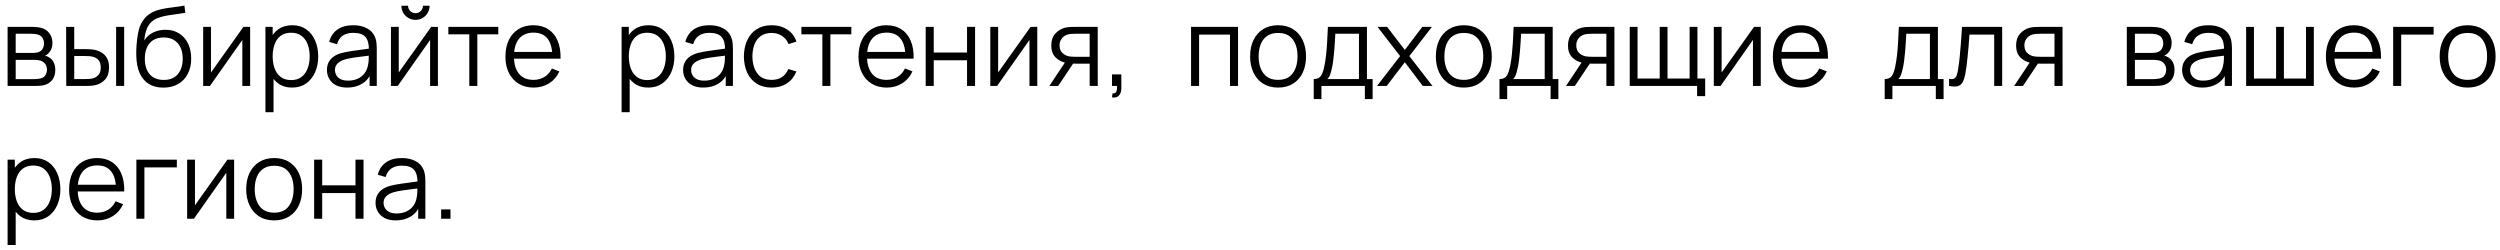 <?xml version="1.0" encoding="UTF-8"?> <svg xmlns="http://www.w3.org/2000/svg" width="320" height="32" viewBox="0 0 320 32" fill="none"><path d="M0.973 11V3.44H4.088C4.247 3.44 4.438 3.449 4.662 3.468C4.891 3.487 5.103 3.522 5.299 3.573C5.724 3.685 6.064 3.914 6.321 4.259C6.582 4.604 6.713 5.02 6.713 5.505C6.713 5.776 6.671 6.018 6.587 6.233C6.508 6.443 6.393 6.625 6.244 6.779C6.174 6.858 6.097 6.928 6.013 6.989C5.929 7.045 5.847 7.092 5.768 7.129C5.917 7.157 6.078 7.222 6.251 7.325C6.522 7.484 6.727 7.698 6.867 7.969C7.007 8.235 7.077 8.559 7.077 8.942C7.077 9.46 6.953 9.882 6.706 10.209C6.459 10.536 6.127 10.76 5.712 10.881C5.525 10.932 5.322 10.965 5.103 10.979C4.888 10.993 4.685 11 4.494 11H0.973ZM2.009 10.125H4.445C4.543 10.125 4.667 10.118 4.816 10.104C4.965 10.085 5.098 10.062 5.215 10.034C5.49 9.964 5.691 9.824 5.817 9.614C5.948 9.399 6.013 9.166 6.013 8.914C6.013 8.583 5.915 8.312 5.719 8.102C5.528 7.887 5.271 7.757 4.949 7.71C4.842 7.687 4.73 7.673 4.613 7.668C4.496 7.663 4.391 7.661 4.298 7.661H2.009V10.125ZM2.009 6.779H4.123C4.244 6.779 4.38 6.772 4.529 6.758C4.683 6.739 4.816 6.709 4.928 6.667C5.171 6.583 5.348 6.438 5.46 6.233C5.577 6.028 5.635 5.804 5.635 5.561C5.635 5.295 5.572 5.062 5.446 4.861C5.325 4.66 5.14 4.52 4.893 4.441C4.725 4.38 4.543 4.345 4.347 4.336C4.156 4.327 4.034 4.322 3.983 4.322H2.009V6.779ZM8.479 11L8.465 3.44H9.501V6.289H10.817C11.037 6.289 11.251 6.294 11.461 6.303C11.671 6.312 11.86 6.331 12.028 6.359C12.402 6.434 12.733 6.56 13.022 6.737C13.312 6.914 13.54 7.159 13.708 7.472C13.876 7.78 13.96 8.17 13.96 8.641C13.96 9.29 13.792 9.801 13.456 10.174C13.12 10.547 12.698 10.79 12.189 10.902C11.998 10.944 11.79 10.972 11.566 10.986C11.342 10.995 11.123 11 10.908 11H8.479ZM9.501 10.118H10.866C11.02 10.118 11.195 10.113 11.391 10.104C11.587 10.095 11.76 10.069 11.909 10.027C12.161 9.957 12.387 9.817 12.588 9.607C12.793 9.392 12.896 9.07 12.896 8.641C12.896 8.216 12.798 7.897 12.602 7.682C12.406 7.463 12.145 7.318 11.818 7.248C11.669 7.215 11.51 7.194 11.342 7.185C11.179 7.176 11.02 7.171 10.866 7.171H9.501V10.118ZM14.863 11V3.44H15.892V11H14.863ZM20.882 11.217C20.177 11.212 19.573 11.058 19.069 10.755C18.565 10.452 18.173 9.999 17.893 9.397C17.618 8.795 17.468 8.044 17.445 7.143C17.431 6.746 17.44 6.315 17.473 5.848C17.506 5.377 17.557 4.929 17.627 4.504C17.697 4.079 17.781 3.734 17.879 3.468C18 3.123 18.173 2.801 18.397 2.502C18.626 2.199 18.889 1.951 19.188 1.76C19.477 1.564 19.804 1.412 20.168 1.305C20.537 1.193 20.919 1.107 21.316 1.046C21.717 0.985 22.114 0.932 22.506 0.885C22.903 0.838 23.269 0.78 23.605 0.71L23.717 1.641C23.46 1.692 23.157 1.739 22.807 1.781C22.457 1.823 22.091 1.874 21.708 1.935C21.325 1.991 20.959 2.068 20.609 2.166C20.259 2.264 19.96 2.392 19.713 2.551C19.335 2.78 19.043 3.125 18.838 3.587C18.637 4.049 18.514 4.579 18.467 5.176C18.756 4.723 19.139 4.383 19.615 4.154C20.096 3.925 20.616 3.811 21.176 3.811C21.857 3.811 22.443 3.967 22.933 4.28C23.428 4.593 23.808 5.027 24.074 5.582C24.34 6.137 24.473 6.774 24.473 7.493C24.473 8.244 24.326 8.9 24.032 9.46C23.743 10.02 23.33 10.454 22.793 10.762C22.256 11.065 21.619 11.217 20.882 11.217ZM20.959 10.23C21.752 10.23 22.354 9.983 22.765 9.488C23.18 8.993 23.388 8.335 23.388 7.514C23.388 6.674 23.173 6.011 22.744 5.526C22.319 5.041 21.72 4.798 20.945 4.798C20.17 4.798 19.575 5.041 19.16 5.526C18.745 6.011 18.537 6.674 18.537 7.514C18.537 8.354 18.745 9.017 19.16 9.502C19.575 9.987 20.175 10.23 20.959 10.23ZM32.019 3.44V11H31.018V5.113L26.874 11H26.006V3.44H27.007V9.278L31.158 3.44H32.019ZM37.379 11.21C36.684 11.21 36.096 11.035 35.615 10.685C35.134 10.33 34.77 9.852 34.523 9.25C34.276 8.643 34.152 7.964 34.152 7.213C34.152 6.448 34.276 5.766 34.523 5.169C34.775 4.567 35.144 4.093 35.629 3.748C36.114 3.403 36.712 3.23 37.421 3.23C38.112 3.23 38.704 3.405 39.199 3.755C39.694 4.105 40.072 4.581 40.333 5.183C40.599 5.785 40.732 6.462 40.732 7.213C40.732 7.969 40.599 8.648 40.333 9.25C40.067 9.852 39.684 10.33 39.185 10.685C38.686 11.035 38.084 11.21 37.379 11.21ZM33.977 14.36V3.44H34.901V9.131H35.013V14.36H33.977ZM37.274 10.251C37.801 10.251 38.24 10.118 38.59 9.852C38.94 9.586 39.201 9.224 39.374 8.767C39.551 8.305 39.64 7.787 39.64 7.213C39.64 6.644 39.554 6.13 39.381 5.673C39.208 5.216 38.945 4.854 38.59 4.588C38.24 4.322 37.794 4.189 37.253 4.189C36.726 4.189 36.287 4.317 35.937 4.574C35.592 4.831 35.333 5.188 35.16 5.645C34.987 6.098 34.901 6.62 34.901 7.213C34.901 7.796 34.987 8.319 35.16 8.781C35.333 9.238 35.594 9.598 35.944 9.859C36.294 10.12 36.737 10.251 37.274 10.251ZM44.432 11.21C43.863 11.21 43.384 11.107 42.997 10.902C42.614 10.697 42.327 10.424 42.136 10.083C41.945 9.742 41.849 9.371 41.849 8.97C41.849 8.559 41.931 8.209 42.094 7.92C42.262 7.626 42.488 7.386 42.773 7.199C43.062 7.012 43.396 6.87 43.774 6.772C44.157 6.679 44.579 6.597 45.041 6.527C45.508 6.452 45.963 6.389 46.406 6.338C46.854 6.282 47.246 6.228 47.582 6.177L47.218 6.401C47.232 5.654 47.087 5.101 46.784 4.742C46.481 4.383 45.953 4.203 45.202 4.203C44.684 4.203 44.245 4.32 43.886 4.553C43.531 4.786 43.282 5.155 43.137 5.659L42.136 5.365C42.309 4.688 42.656 4.163 43.179 3.79C43.702 3.417 44.381 3.23 45.216 3.23C45.907 3.23 46.492 3.361 46.973 3.622C47.458 3.879 47.801 4.252 48.002 4.742C48.095 4.961 48.156 5.206 48.184 5.477C48.212 5.748 48.226 6.023 48.226 6.303V11H47.309V9.103L47.575 9.215C47.318 9.864 46.919 10.358 46.378 10.699C45.837 11.04 45.188 11.21 44.432 11.21ZM44.551 10.321C45.032 10.321 45.452 10.235 45.811 10.062C46.17 9.889 46.46 9.654 46.679 9.355C46.898 9.052 47.041 8.711 47.106 8.333C47.162 8.09 47.192 7.824 47.197 7.535C47.202 7.241 47.204 7.022 47.204 6.877L47.596 7.08C47.246 7.127 46.866 7.173 46.455 7.22C46.049 7.267 45.648 7.32 45.251 7.381C44.859 7.442 44.504 7.514 44.187 7.598C43.972 7.659 43.765 7.745 43.564 7.857C43.363 7.964 43.198 8.109 43.067 8.291C42.941 8.473 42.878 8.699 42.878 8.97C42.878 9.189 42.932 9.402 43.039 9.607C43.151 9.812 43.328 9.983 43.571 10.118C43.818 10.253 44.145 10.321 44.551 10.321ZM53.184 2.544C52.853 2.544 52.55 2.462 52.274 2.299C51.999 2.136 51.78 1.919 51.616 1.648C51.458 1.373 51.378 1.069 51.378 0.738H52.232C52.232 0.999 52.326 1.223 52.512 1.41C52.699 1.597 52.923 1.69 53.184 1.69C53.45 1.69 53.674 1.597 53.856 1.41C54.043 1.223 54.136 0.999 54.136 0.738H54.99C54.99 1.069 54.909 1.373 54.745 1.648C54.587 1.919 54.37 2.136 54.094 2.299C53.819 2.462 53.516 2.544 53.184 2.544ZM56.054 3.44V11H55.053V5.113L50.909 11H50.041V3.44H51.042V9.278L55.193 3.44H56.054ZM60.07 11V4.392H57.389V3.44H63.78V4.392H61.099V11H60.07ZM68.314 11.21C67.576 11.21 66.937 11.047 66.396 10.72C65.859 10.393 65.441 9.934 65.143 9.341C64.844 8.748 64.695 8.053 64.695 7.255C64.695 6.429 64.842 5.715 65.136 5.113C65.43 4.511 65.843 4.047 66.375 3.72C66.911 3.393 67.544 3.23 68.272 3.23C69.018 3.23 69.655 3.403 70.183 3.748C70.71 4.089 71.109 4.579 71.38 5.218C71.65 5.857 71.774 6.62 71.751 7.507H70.701V7.143C70.682 6.163 70.47 5.423 70.064 4.924C69.662 4.425 69.074 4.175 68.3 4.175C67.488 4.175 66.865 4.439 66.431 4.966C66.001 5.493 65.787 6.245 65.787 7.22C65.787 8.172 66.001 8.912 66.431 9.439C66.865 9.962 67.478 10.223 68.272 10.223C68.813 10.223 69.284 10.099 69.686 9.852C70.092 9.6 70.411 9.238 70.645 8.767L71.604 9.138C71.305 9.796 70.864 10.307 70.281 10.671C69.702 11.03 69.046 11.21 68.314 11.21ZM65.423 7.507V6.646H71.198V7.507H65.423ZM82.967 11.21C82.272 11.21 81.683 11.035 81.203 10.685C80.722 10.33 80.358 9.852 80.111 9.25C79.864 8.643 79.74 7.964 79.74 7.213C79.74 6.448 79.864 5.766 80.111 5.169C80.363 4.567 80.731 4.093 81.217 3.748C81.702 3.403 82.299 3.23 83.009 3.23C83.7 3.23 84.292 3.405 84.787 3.755C85.281 4.105 85.659 4.581 85.921 5.183C86.187 5.785 86.32 6.462 86.32 7.213C86.32 7.969 86.187 8.648 85.921 9.25C85.655 9.852 85.272 10.33 84.773 10.685C84.273 11.035 83.671 11.21 82.967 11.21ZM79.565 14.36V3.44H80.489V9.131H80.601V14.36H79.565ZM82.862 10.251C83.389 10.251 83.828 10.118 84.178 9.852C84.528 9.586 84.789 9.224 84.962 8.767C85.139 8.305 85.228 7.787 85.228 7.213C85.228 6.644 85.141 6.13 84.969 5.673C84.796 5.216 84.532 4.854 84.178 4.588C83.828 4.322 83.382 4.189 82.841 4.189C82.314 4.189 81.875 4.317 81.525 4.574C81.18 4.831 80.921 5.188 80.748 5.645C80.575 6.098 80.489 6.62 80.489 7.213C80.489 7.796 80.575 8.319 80.748 8.781C80.921 9.238 81.182 9.598 81.532 9.859C81.882 10.12 82.325 10.251 82.862 10.251ZM90.02 11.21C89.451 11.21 88.972 11.107 88.585 10.902C88.202 10.697 87.915 10.424 87.724 10.083C87.533 9.742 87.437 9.371 87.437 8.97C87.437 8.559 87.519 8.209 87.682 7.92C87.85 7.626 88.076 7.386 88.361 7.199C88.65 7.012 88.984 6.87 89.362 6.772C89.745 6.679 90.167 6.597 90.629 6.527C91.096 6.452 91.551 6.389 91.994 6.338C92.442 6.282 92.834 6.228 93.17 6.177L92.806 6.401C92.82 5.654 92.675 5.101 92.372 4.742C92.069 4.383 91.541 4.203 90.79 4.203C90.272 4.203 89.833 4.32 89.474 4.553C89.119 4.786 88.87 5.155 88.725 5.659L87.724 5.365C87.897 4.688 88.244 4.163 88.767 3.79C89.29 3.417 89.969 3.23 90.804 3.23C91.495 3.23 92.08 3.361 92.561 3.622C93.046 3.879 93.389 4.252 93.59 4.742C93.683 4.961 93.744 5.206 93.772 5.477C93.8 5.748 93.814 6.023 93.814 6.303V11H92.897V9.103L93.163 9.215C92.906 9.864 92.507 10.358 91.966 10.699C91.425 11.04 90.776 11.21 90.02 11.21ZM90.139 10.321C90.62 10.321 91.04 10.235 91.399 10.062C91.758 9.889 92.048 9.654 92.267 9.355C92.486 9.052 92.629 8.711 92.694 8.333C92.75 8.09 92.78 7.824 92.785 7.535C92.79 7.241 92.792 7.022 92.792 6.877L93.184 7.08C92.834 7.127 92.454 7.173 92.043 7.22C91.637 7.267 91.236 7.32 90.839 7.381C90.447 7.442 90.092 7.514 89.775 7.598C89.56 7.659 89.353 7.745 89.152 7.857C88.951 7.964 88.786 8.109 88.655 8.291C88.529 8.473 88.466 8.699 88.466 8.97C88.466 9.189 88.52 9.402 88.627 9.607C88.739 9.812 88.916 9.983 89.159 10.118C89.406 10.253 89.733 10.321 90.139 10.321ZM98.772 11.21C98.012 11.21 97.368 11.04 96.84 10.699C96.313 10.358 95.912 9.889 95.636 9.292C95.366 8.69 95.226 7.999 95.216 7.22C95.226 6.427 95.37 5.731 95.65 5.134C95.93 4.532 96.334 4.065 96.861 3.734C97.389 3.398 98.028 3.23 98.779 3.23C99.545 3.23 100.21 3.417 100.774 3.79C101.344 4.163 101.733 4.674 101.943 5.323L100.935 5.645C100.758 5.192 100.476 4.842 100.088 4.595C99.706 4.343 99.267 4.217 98.772 4.217C98.217 4.217 97.757 4.345 97.393 4.602C97.029 4.854 96.759 5.206 96.581 5.659C96.404 6.112 96.313 6.632 96.308 7.22C96.318 8.125 96.528 8.853 96.938 9.404C97.349 9.95 97.96 10.223 98.772 10.223C99.286 10.223 99.722 10.106 100.081 9.873C100.445 9.635 100.721 9.29 100.907 8.837L101.943 9.145C101.663 9.817 101.253 10.33 100.711 10.685C100.17 11.035 99.524 11.21 98.772 11.21ZM105.261 11V4.392H102.58V3.44H108.971V4.392H106.29V11H105.261ZM113.505 11.21C112.768 11.21 112.129 11.047 111.587 10.72C111.051 10.393 110.633 9.934 110.334 9.341C110.036 8.748 109.886 8.053 109.886 7.255C109.886 6.429 110.033 5.715 110.327 5.113C110.621 4.511 111.034 4.047 111.566 3.72C112.103 3.393 112.735 3.23 113.463 3.23C114.21 3.23 114.847 3.403 115.374 3.748C115.902 4.089 116.301 4.579 116.571 5.218C116.842 5.857 116.966 6.62 116.942 7.507H115.892V7.143C115.874 6.163 115.661 5.423 115.255 4.924C114.854 4.425 114.266 4.175 113.491 4.175C112.679 4.175 112.056 4.439 111.622 4.966C111.193 5.493 110.978 6.245 110.978 7.22C110.978 8.172 111.193 8.912 111.622 9.439C112.056 9.962 112.67 10.223 113.463 10.223C114.005 10.223 114.476 10.099 114.877 9.852C115.283 9.6 115.603 9.238 115.836 8.767L116.795 9.138C116.497 9.796 116.056 10.307 115.472 10.671C114.894 11.03 114.238 11.21 113.505 11.21ZM110.614 7.507V6.646H116.389V7.507H110.614ZM118.489 11V3.44H119.518V6.723H123.781V3.44H124.81V11H123.781V7.71H119.518V11H118.489ZM132.773 3.44V11H131.772V5.113L127.628 11H126.76V3.44H127.761V9.278L131.912 3.44H132.773ZM139.477 11V8.151H137.713C137.507 8.151 137.295 8.144 137.076 8.13C136.861 8.111 136.66 8.086 136.474 8.053C135.942 7.95 135.489 7.717 135.116 7.353C134.747 6.984 134.563 6.476 134.563 5.827C134.563 5.192 134.735 4.684 135.081 4.301C135.426 3.914 135.844 3.662 136.334 3.545C136.558 3.494 136.784 3.463 137.013 3.454C137.246 3.445 137.447 3.44 137.615 3.44H140.506L140.513 11H139.477ZM134.318 11L136.425 7.829H137.566L135.445 11H134.318ZM137.657 7.269H139.477V4.322H137.657C137.545 4.322 137.388 4.327 137.188 4.336C136.987 4.345 136.798 4.376 136.621 4.427C136.467 4.474 136.313 4.555 136.159 4.672C136.009 4.784 135.883 4.936 135.781 5.127C135.678 5.314 135.627 5.542 135.627 5.813C135.627 6.191 135.729 6.494 135.935 6.723C136.145 6.947 136.406 7.101 136.719 7.185C136.887 7.222 137.055 7.246 137.223 7.255C137.391 7.264 137.535 7.269 137.657 7.269ZM142.336 12.463L142.399 11.952C142.586 11.966 142.721 11.929 142.805 11.84C142.889 11.751 142.94 11.632 142.959 11.483C142.978 11.334 142.982 11.173 142.973 11H142.336V9.523H143.533V11.28C143.533 11.709 143.423 12.031 143.204 12.246C142.989 12.461 142.7 12.533 142.336 12.463ZM152.455 11V3.44H158.468V11H157.439V4.427H153.484V11H152.455ZM163.59 11.21C162.839 11.21 162.197 11.04 161.665 10.699C161.133 10.358 160.725 9.887 160.44 9.285C160.155 8.683 160.013 7.992 160.013 7.213C160.013 6.42 160.158 5.724 160.447 5.127C160.736 4.53 161.147 4.065 161.679 3.734C162.216 3.398 162.853 3.23 163.59 3.23C164.346 3.23 164.99 3.4 165.522 3.741C166.059 4.077 166.467 4.546 166.747 5.148C167.032 5.745 167.174 6.434 167.174 7.213C167.174 8.006 167.032 8.704 166.747 9.306C166.462 9.903 166.052 10.37 165.515 10.706C164.978 11.042 164.337 11.21 163.59 11.21ZM163.59 10.223C164.43 10.223 165.055 9.945 165.466 9.39C165.877 8.83 166.082 8.104 166.082 7.213C166.082 6.298 165.874 5.57 165.459 5.029C165.048 4.488 164.425 4.217 163.59 4.217C163.025 4.217 162.559 4.345 162.19 4.602C161.826 4.854 161.553 5.206 161.371 5.659C161.194 6.107 161.105 6.625 161.105 7.213C161.105 8.123 161.315 8.853 161.735 9.404C162.155 9.95 162.773 10.223 163.59 10.223ZM168.158 12.68V10.118C168.588 10.118 168.896 9.98 169.082 9.705C169.269 9.425 169.421 8.979 169.537 8.368C169.617 7.971 169.682 7.544 169.733 7.087C169.785 6.63 169.829 6.107 169.866 5.519C169.904 4.926 169.939 4.233 169.971 3.44H174.969V10.118H175.697V12.68H174.703V11H169.145V12.68H168.158ZM169.901 10.118H173.947V4.322H170.923C170.909 4.677 170.888 5.052 170.86 5.449C170.837 5.846 170.807 6.242 170.769 6.639C170.737 7.036 170.697 7.409 170.65 7.759C170.608 8.104 170.557 8.408 170.496 8.669C170.426 9.005 170.349 9.292 170.265 9.53C170.186 9.768 170.065 9.964 169.901 10.118ZM176.259 11L179.213 7.178L176.322 3.44H177.554L179.815 6.387L182.055 3.44H183.287L180.396 7.178L183.357 11H182.118L179.815 7.969L177.498 11H176.259ZM187.366 11.21C186.614 11.21 185.973 11.04 185.441 10.699C184.909 10.358 184.5 9.887 184.216 9.285C183.931 8.683 183.789 7.992 183.789 7.213C183.789 6.42 183.933 5.724 184.223 5.127C184.512 4.53 184.923 4.065 185.455 3.734C185.991 3.398 186.628 3.23 187.366 3.23C188.122 3.23 188.766 3.4 189.298 3.741C189.834 4.077 190.243 4.546 190.523 5.148C190.807 5.745 190.95 6.434 190.95 7.213C190.95 8.006 190.807 8.704 190.523 9.306C190.238 9.903 189.827 10.37 189.291 10.706C188.754 11.042 188.112 11.21 187.366 11.21ZM187.366 10.223C188.206 10.223 188.831 9.945 189.242 9.39C189.652 8.83 189.858 8.104 189.858 7.213C189.858 6.298 189.65 5.57 189.235 5.029C188.824 4.488 188.201 4.217 187.366 4.217C186.801 4.217 186.334 4.345 185.966 4.602C185.602 4.854 185.329 5.206 185.147 5.659C184.969 6.107 184.881 6.625 184.881 7.213C184.881 8.123 185.091 8.853 185.511 9.404C185.931 9.95 186.549 10.223 187.366 10.223ZM191.934 12.68V10.118C192.363 10.118 192.671 9.98 192.858 9.705C193.044 9.425 193.196 8.979 193.313 8.368C193.392 7.971 193.457 7.544 193.509 7.087C193.56 6.63 193.604 6.107 193.642 5.519C193.679 4.926 193.714 4.233 193.747 3.44H198.745V10.118H199.473V12.68H198.479V11H192.921V12.68H191.934ZM193.677 10.118H197.723V4.322H194.699C194.685 4.677 194.664 5.052 194.636 5.449C194.612 5.846 194.582 6.242 194.545 6.639C194.512 7.036 194.472 7.409 194.426 7.759C194.384 8.104 194.332 8.408 194.272 8.669C194.202 9.005 194.125 9.292 194.041 9.53C193.961 9.768 193.84 9.964 193.677 10.118ZM205.614 11V8.151H203.85C203.644 8.151 203.432 8.144 203.213 8.13C202.998 8.111 202.797 8.086 202.611 8.053C202.079 7.95 201.626 7.717 201.253 7.353C200.884 6.984 200.7 6.476 200.7 5.827C200.7 5.192 200.872 4.684 201.218 4.301C201.563 3.914 201.981 3.662 202.471 3.545C202.695 3.494 202.921 3.463 203.15 3.454C203.383 3.445 203.584 3.44 203.752 3.44H206.643L206.65 11H205.614ZM200.455 11L202.562 7.829H203.703L201.582 11H200.455ZM203.794 7.269H205.614V4.322H203.794C203.682 4.322 203.525 4.327 203.325 4.336C203.124 4.345 202.935 4.376 202.758 4.427C202.604 4.474 202.45 4.555 202.296 4.672C202.146 4.784 202.02 4.936 201.918 5.127C201.815 5.314 201.764 5.542 201.764 5.813C201.764 6.191 201.866 6.494 202.072 6.723C202.282 6.947 202.543 7.101 202.856 7.185C203.024 7.222 203.192 7.246 203.36 7.255C203.528 7.264 203.672 7.269 203.794 7.269ZM217.23 12.309V11H208.606V3.44H209.607V10.048H212.442V3.44H213.443V10.048H216.271V3.44H217.272V10.048H218.259V12.309H217.23ZM225.379 3.44V11H224.378V5.113L220.234 11H219.366V3.44H220.367V9.278L224.518 3.44H225.379ZM230.542 11.21C229.805 11.21 229.166 11.047 228.624 10.72C228.088 10.393 227.67 9.934 227.371 9.341C227.073 8.748 226.923 8.053 226.923 7.255C226.923 6.429 227.07 5.715 227.364 5.113C227.658 4.511 228.071 4.047 228.603 3.72C229.14 3.393 229.772 3.23 230.5 3.23C231.247 3.23 231.884 3.403 232.411 3.748C232.939 4.089 233.338 4.579 233.608 5.218C233.879 5.857 234.003 6.62 233.979 7.507H232.929V7.143C232.911 6.163 232.698 5.423 232.292 4.924C231.891 4.425 231.303 4.175 230.528 4.175C229.716 4.175 229.093 4.439 228.659 4.966C228.23 5.493 228.015 6.245 228.015 7.22C228.015 8.172 228.23 8.912 228.659 9.439C229.093 9.962 229.707 10.223 230.5 10.223C231.042 10.223 231.513 10.099 231.914 9.852C232.32 9.6 232.64 9.238 232.873 8.767L233.832 9.138C233.534 9.796 233.093 10.307 232.509 10.671C231.931 11.03 231.275 11.21 230.542 11.21ZM227.651 7.507V6.646H233.426V7.507H227.651ZM241.24 12.68V10.118C241.67 10.118 241.978 9.98 242.164 9.705C242.351 9.425 242.503 8.979 242.619 8.368C242.699 7.971 242.764 7.544 242.815 7.087C242.867 6.63 242.911 6.107 242.948 5.519C242.986 4.926 243.021 4.233 243.053 3.44H248.051V10.118H248.779V12.68H247.785V11H242.227V12.68H241.24ZM242.983 10.118H247.029V4.322H244.005C243.991 4.677 243.97 5.052 243.942 5.449C243.919 5.846 243.889 6.242 243.851 6.639C243.819 7.036 243.779 7.409 243.732 7.759C243.69 8.104 243.639 8.408 243.578 8.669C243.508 9.005 243.431 9.292 243.347 9.53C243.268 9.768 243.147 9.964 242.983 10.118ZM249.481 11V10.097C249.761 10.148 249.974 10.137 250.118 10.062C250.268 9.983 250.377 9.852 250.447 9.67C250.517 9.483 250.576 9.252 250.622 8.977C250.697 8.52 250.765 8.016 250.825 7.465C250.886 6.914 250.94 6.308 250.986 5.645C251.038 4.978 251.089 4.243 251.14 3.44H256.278V11H255.256V4.427H252.092C252.06 4.922 252.022 5.414 251.98 5.904C251.938 6.394 251.894 6.865 251.847 7.318C251.805 7.766 251.759 8.179 251.707 8.557C251.656 8.935 251.602 9.262 251.546 9.537C251.462 9.952 251.35 10.284 251.21 10.531C251.075 10.778 250.872 10.942 250.601 11.021C250.331 11.1 249.957 11.093 249.481 11ZM262.973 11V8.151H261.209C261.004 8.151 260.791 8.144 260.572 8.13C260.357 8.111 260.157 8.086 259.97 8.053C259.438 7.95 258.985 7.717 258.612 7.353C258.243 6.984 258.059 6.476 258.059 5.827C258.059 5.192 258.232 4.684 258.577 4.301C258.922 3.914 259.34 3.662 259.83 3.545C260.054 3.494 260.28 3.463 260.509 3.454C260.742 3.445 260.943 3.44 261.111 3.44H264.002L264.009 11H262.973ZM257.814 11L259.921 7.829H261.062L258.941 11H257.814ZM261.153 7.269H262.973V4.322H261.153C261.041 4.322 260.885 4.327 260.684 4.336C260.483 4.345 260.294 4.376 260.117 4.427C259.963 4.474 259.809 4.555 259.655 4.672C259.506 4.784 259.38 4.936 259.277 5.127C259.174 5.314 259.123 5.542 259.123 5.813C259.123 6.191 259.226 6.494 259.431 6.723C259.641 6.947 259.902 7.101 260.215 7.185C260.383 7.222 260.551 7.246 260.719 7.255C260.887 7.264 261.032 7.269 261.153 7.269ZM272.233 11V3.44H275.348C275.506 3.44 275.698 3.449 275.922 3.468C276.15 3.487 276.363 3.522 276.559 3.573C276.983 3.685 277.324 3.914 277.581 4.259C277.842 4.604 277.973 5.02 277.973 5.505C277.973 5.776 277.931 6.018 277.847 6.233C277.767 6.443 277.653 6.625 277.504 6.779C277.434 6.858 277.357 6.928 277.273 6.989C277.189 7.045 277.107 7.092 277.028 7.129C277.177 7.157 277.338 7.222 277.511 7.325C277.781 7.484 277.987 7.698 278.127 7.969C278.267 8.235 278.337 8.559 278.337 8.942C278.337 9.46 278.213 9.882 277.966 10.209C277.718 10.536 277.387 10.76 276.972 10.881C276.785 10.932 276.582 10.965 276.363 10.979C276.148 10.993 275.945 11 275.754 11H272.233ZM273.269 10.125H275.705C275.803 10.125 275.926 10.118 276.076 10.104C276.225 10.085 276.358 10.062 276.475 10.034C276.75 9.964 276.951 9.824 277.077 9.614C277.207 9.399 277.273 9.166 277.273 8.914C277.273 8.583 277.175 8.312 276.979 8.102C276.787 7.887 276.531 7.757 276.209 7.71C276.101 7.687 275.989 7.673 275.873 7.668C275.756 7.663 275.651 7.661 275.558 7.661H273.269V10.125ZM273.269 6.779H275.383C275.504 6.779 275.639 6.772 275.789 6.758C275.943 6.739 276.076 6.709 276.188 6.667C276.43 6.583 276.608 6.438 276.72 6.233C276.836 6.028 276.895 5.804 276.895 5.561C276.895 5.295 276.832 5.062 276.706 4.861C276.584 4.66 276.4 4.52 276.153 4.441C275.985 4.38 275.803 4.345 275.607 4.336C275.415 4.327 275.294 4.322 275.243 4.322H273.269V6.779ZM281.895 11.21C281.326 11.21 280.847 11.107 280.46 10.902C280.077 10.697 279.79 10.424 279.599 10.083C279.408 9.742 279.312 9.371 279.312 8.97C279.312 8.559 279.394 8.209 279.557 7.92C279.725 7.626 279.951 7.386 280.236 7.199C280.525 7.012 280.859 6.87 281.237 6.772C281.62 6.679 282.042 6.597 282.504 6.527C282.971 6.452 283.426 6.389 283.869 6.338C284.317 6.282 284.709 6.228 285.045 6.177L284.681 6.401C284.695 5.654 284.55 5.101 284.247 4.742C283.944 4.383 283.416 4.203 282.665 4.203C282.147 4.203 281.708 4.32 281.349 4.553C280.994 4.786 280.745 5.155 280.6 5.659L279.599 5.365C279.772 4.688 280.119 4.163 280.642 3.79C281.165 3.417 281.844 3.23 282.679 3.23C283.37 3.23 283.955 3.361 284.436 3.622C284.921 3.879 285.264 4.252 285.465 4.742C285.558 4.961 285.619 5.206 285.647 5.477C285.675 5.748 285.689 6.023 285.689 6.303V11H284.772V9.103L285.038 9.215C284.781 9.864 284.382 10.358 283.841 10.699C283.3 11.04 282.651 11.21 281.895 11.21ZM282.014 10.321C282.495 10.321 282.915 10.235 283.274 10.062C283.633 9.889 283.923 9.654 284.142 9.355C284.361 9.052 284.504 8.711 284.569 8.333C284.625 8.09 284.655 7.824 284.66 7.535C284.665 7.241 284.667 7.022 284.667 6.877L285.059 7.08C284.709 7.127 284.329 7.173 283.918 7.22C283.512 7.267 283.111 7.32 282.714 7.381C282.322 7.442 281.967 7.514 281.65 7.598C281.435 7.659 281.228 7.745 281.027 7.857C280.826 7.964 280.661 8.109 280.53 8.291C280.404 8.473 280.341 8.699 280.341 8.97C280.341 9.189 280.395 9.402 280.502 9.607C280.614 9.812 280.791 9.983 281.034 10.118C281.281 10.253 281.608 10.321 282.014 10.321ZM287.504 11V3.44H288.505V10.048H291.34V3.44H292.341V10.048H295.169V3.44H296.17V11H287.504ZM301.333 11.21C300.596 11.21 299.957 11.047 299.415 10.72C298.879 10.393 298.461 9.934 298.162 9.341C297.864 8.748 297.714 8.053 297.714 7.255C297.714 6.429 297.861 5.715 298.155 5.113C298.449 4.511 298.862 4.047 299.394 3.72C299.931 3.393 300.563 3.23 301.291 3.23C302.038 3.23 302.675 3.403 303.202 3.748C303.73 4.089 304.129 4.579 304.399 5.218C304.67 5.857 304.794 6.62 304.77 7.507H303.72V7.143C303.702 6.163 303.489 5.423 303.083 4.924C302.682 4.425 302.094 4.175 301.319 4.175C300.507 4.175 299.884 4.439 299.45 4.966C299.021 5.493 298.806 6.245 298.806 7.22C298.806 8.172 299.021 8.912 299.45 9.439C299.884 9.962 300.498 10.223 301.291 10.223C301.833 10.223 302.304 10.099 302.705 9.852C303.111 9.6 303.431 9.238 303.664 8.767L304.623 9.138C304.325 9.796 303.884 10.307 303.3 10.671C302.722 11.03 302.066 11.21 301.333 11.21ZM298.442 7.507V6.646H304.217V7.507H298.442ZM306.324 11V3.44H311.504V4.427H307.353V11H306.324ZM315.852 11.21C315.101 11.21 314.459 11.04 313.927 10.699C313.395 10.358 312.987 9.887 312.702 9.285C312.417 8.683 312.275 7.992 312.275 7.213C312.275 6.42 312.42 5.724 312.709 5.127C312.998 4.53 313.409 4.065 313.941 3.734C314.478 3.398 315.115 3.23 315.852 3.23C316.608 3.23 317.252 3.4 317.784 3.741C318.321 4.077 318.729 4.546 319.009 5.148C319.294 5.745 319.436 6.434 319.436 7.213C319.436 8.006 319.294 8.704 319.009 9.306C318.724 9.903 318.314 10.37 317.777 10.706C317.24 11.042 316.599 11.21 315.852 11.21ZM315.852 10.223C316.692 10.223 317.317 9.945 317.728 9.39C318.139 8.83 318.344 8.104 318.344 7.213C318.344 6.298 318.136 5.57 317.721 5.029C317.31 4.488 316.687 4.217 315.852 4.217C315.287 4.217 314.821 4.345 314.452 4.602C314.088 4.854 313.815 5.206 313.633 5.659C313.456 6.107 313.367 6.625 313.367 7.213C313.367 8.123 313.577 8.853 313.997 9.404C314.417 9.95 315.035 10.223 315.852 10.223ZM4.375 28.21C3.68 28.21 3.092 28.035 2.611 27.685C2.13 27.33 1.766 26.852 1.519 26.25C1.272 25.643 1.148 24.964 1.148 24.213C1.148 23.448 1.272 22.766 1.519 22.169C1.771 21.567 2.14 21.093 2.625 20.748C3.11 20.403 3.708 20.23 4.417 20.23C5.108 20.23 5.7 20.405 6.195 20.755C6.69 21.105 7.068 21.581 7.329 22.183C7.595 22.785 7.728 23.462 7.728 24.213C7.728 24.969 7.595 25.648 7.329 26.25C7.063 26.852 6.68 27.33 6.181 27.685C5.682 28.035 5.08 28.21 4.375 28.21ZM0.973 31.36V20.44H1.897V26.131H2.009V31.36H0.973ZM4.27 27.251C4.797 27.251 5.236 27.118 5.586 26.852C5.936 26.586 6.197 26.224 6.37 25.767C6.547 25.305 6.636 24.787 6.636 24.213C6.636 23.644 6.55 23.13 6.377 22.673C6.204 22.216 5.941 21.854 5.586 21.588C5.236 21.322 4.79 21.189 4.249 21.189C3.722 21.189 3.283 21.317 2.933 21.574C2.588 21.831 2.329 22.188 2.156 22.645C1.983 23.098 1.897 23.62 1.897 24.213C1.897 24.796 1.983 25.319 2.156 25.781C2.329 26.238 2.59 26.598 2.94 26.859C3.29 27.12 3.733 27.251 4.27 27.251ZM12.464 28.21C11.727 28.21 11.088 28.047 10.546 27.72C10.009 27.393 9.592 26.934 9.293 26.341C8.994 25.748 8.845 25.053 8.845 24.255C8.845 23.429 8.992 22.715 9.286 22.113C9.58 21.511 9.993 21.047 10.525 20.72C11.062 20.393 11.694 20.23 12.422 20.23C13.169 20.23 13.806 20.403 14.333 20.748C14.861 21.089 15.259 21.579 15.53 22.218C15.801 22.857 15.925 23.62 15.901 24.507H14.851V24.143C14.832 23.163 14.62 22.423 14.214 21.924C13.813 21.425 13.225 21.175 12.45 21.175C11.638 21.175 11.015 21.439 10.581 21.966C10.152 22.493 9.937 23.245 9.937 24.22C9.937 25.172 10.152 25.912 10.581 26.439C11.015 26.962 11.629 27.223 12.422 27.223C12.963 27.223 13.435 27.099 13.836 26.852C14.242 26.6 14.562 26.238 14.795 25.767L15.754 26.138C15.456 26.796 15.014 27.307 14.431 27.671C13.852 28.03 13.197 28.21 12.464 28.21ZM9.573 24.507V23.646H15.348V24.507H9.573ZM17.455 28V20.44H22.635V21.427H18.484V28H17.455ZM29.968 20.44V28H28.967V22.113L24.823 28H23.955V20.44H24.956V26.278L29.107 20.44H29.968ZM35.09 28.21C34.339 28.21 33.697 28.04 33.165 27.699C32.633 27.358 32.225 26.887 31.94 26.285C31.655 25.683 31.513 24.992 31.513 24.213C31.513 23.42 31.658 22.724 31.947 22.127C32.236 21.53 32.647 21.065 33.179 20.734C33.716 20.398 34.353 20.23 35.09 20.23C35.846 20.23 36.49 20.4 37.022 20.741C37.559 21.077 37.967 21.546 38.247 22.148C38.532 22.745 38.674 23.434 38.674 24.213C38.674 25.006 38.532 25.704 38.247 26.306C37.962 26.903 37.552 27.37 37.015 27.706C36.478 28.042 35.837 28.21 35.09 28.21ZM35.09 27.223C35.93 27.223 36.556 26.945 36.966 26.39C37.377 25.83 37.582 25.104 37.582 24.213C37.582 23.298 37.374 22.57 36.959 22.029C36.548 21.488 35.925 21.217 35.09 21.217C34.526 21.217 34.059 21.345 33.69 21.602C33.326 21.854 33.053 22.206 32.871 22.659C32.694 23.107 32.605 23.625 32.605 24.213C32.605 25.123 32.815 25.853 33.235 26.404C33.655 26.95 34.273 27.223 35.09 27.223ZM40.211 28V20.44H41.24V23.723H45.503V20.44H46.532V28H45.503V24.71H41.24V28H40.211ZM50.653 28.21C50.083 28.21 49.605 28.107 49.218 27.902C48.835 27.697 48.548 27.424 48.357 27.083C48.165 26.742 48.07 26.371 48.07 25.97C48.07 25.559 48.151 25.209 48.315 24.92C48.483 24.626 48.709 24.386 48.994 24.199C49.283 24.012 49.617 23.87 49.995 23.772C50.377 23.679 50.8 23.597 51.262 23.527C51.728 23.452 52.183 23.389 52.627 23.338C53.075 23.282 53.467 23.228 53.803 23.177L53.439 23.401C53.453 22.654 53.308 22.101 53.005 21.742C52.701 21.383 52.174 21.203 51.423 21.203C50.905 21.203 50.466 21.32 50.107 21.553C49.752 21.786 49.502 22.155 49.358 22.659L48.357 22.365C48.529 21.688 48.877 21.163 49.4 20.79C49.922 20.417 50.601 20.23 51.437 20.23C52.127 20.23 52.713 20.361 53.194 20.622C53.679 20.879 54.022 21.252 54.223 21.742C54.316 21.961 54.377 22.206 54.405 22.477C54.433 22.748 54.447 23.023 54.447 23.303V28H53.53V26.103L53.796 26.215C53.539 26.864 53.14 27.358 52.599 27.699C52.057 28.04 51.409 28.21 50.653 28.21ZM50.772 27.321C51.252 27.321 51.672 27.235 52.032 27.062C52.391 26.889 52.68 26.654 52.9 26.355C53.119 26.052 53.261 25.711 53.327 25.333C53.383 25.09 53.413 24.824 53.418 24.535C53.422 24.241 53.425 24.022 53.425 23.877L53.817 24.08C53.467 24.127 53.086 24.173 52.676 24.22C52.27 24.267 51.868 24.32 51.472 24.381C51.08 24.442 50.725 24.514 50.408 24.598C50.193 24.659 49.985 24.745 49.785 24.857C49.584 24.964 49.418 25.109 49.288 25.291C49.162 25.473 49.099 25.699 49.099 25.97C49.099 26.189 49.152 26.402 49.26 26.607C49.372 26.812 49.549 26.983 49.792 27.118C50.039 27.253 50.366 27.321 50.772 27.321ZM56.465 28V26.803H57.662V28H56.465Z" fill="black"></path></svg> 